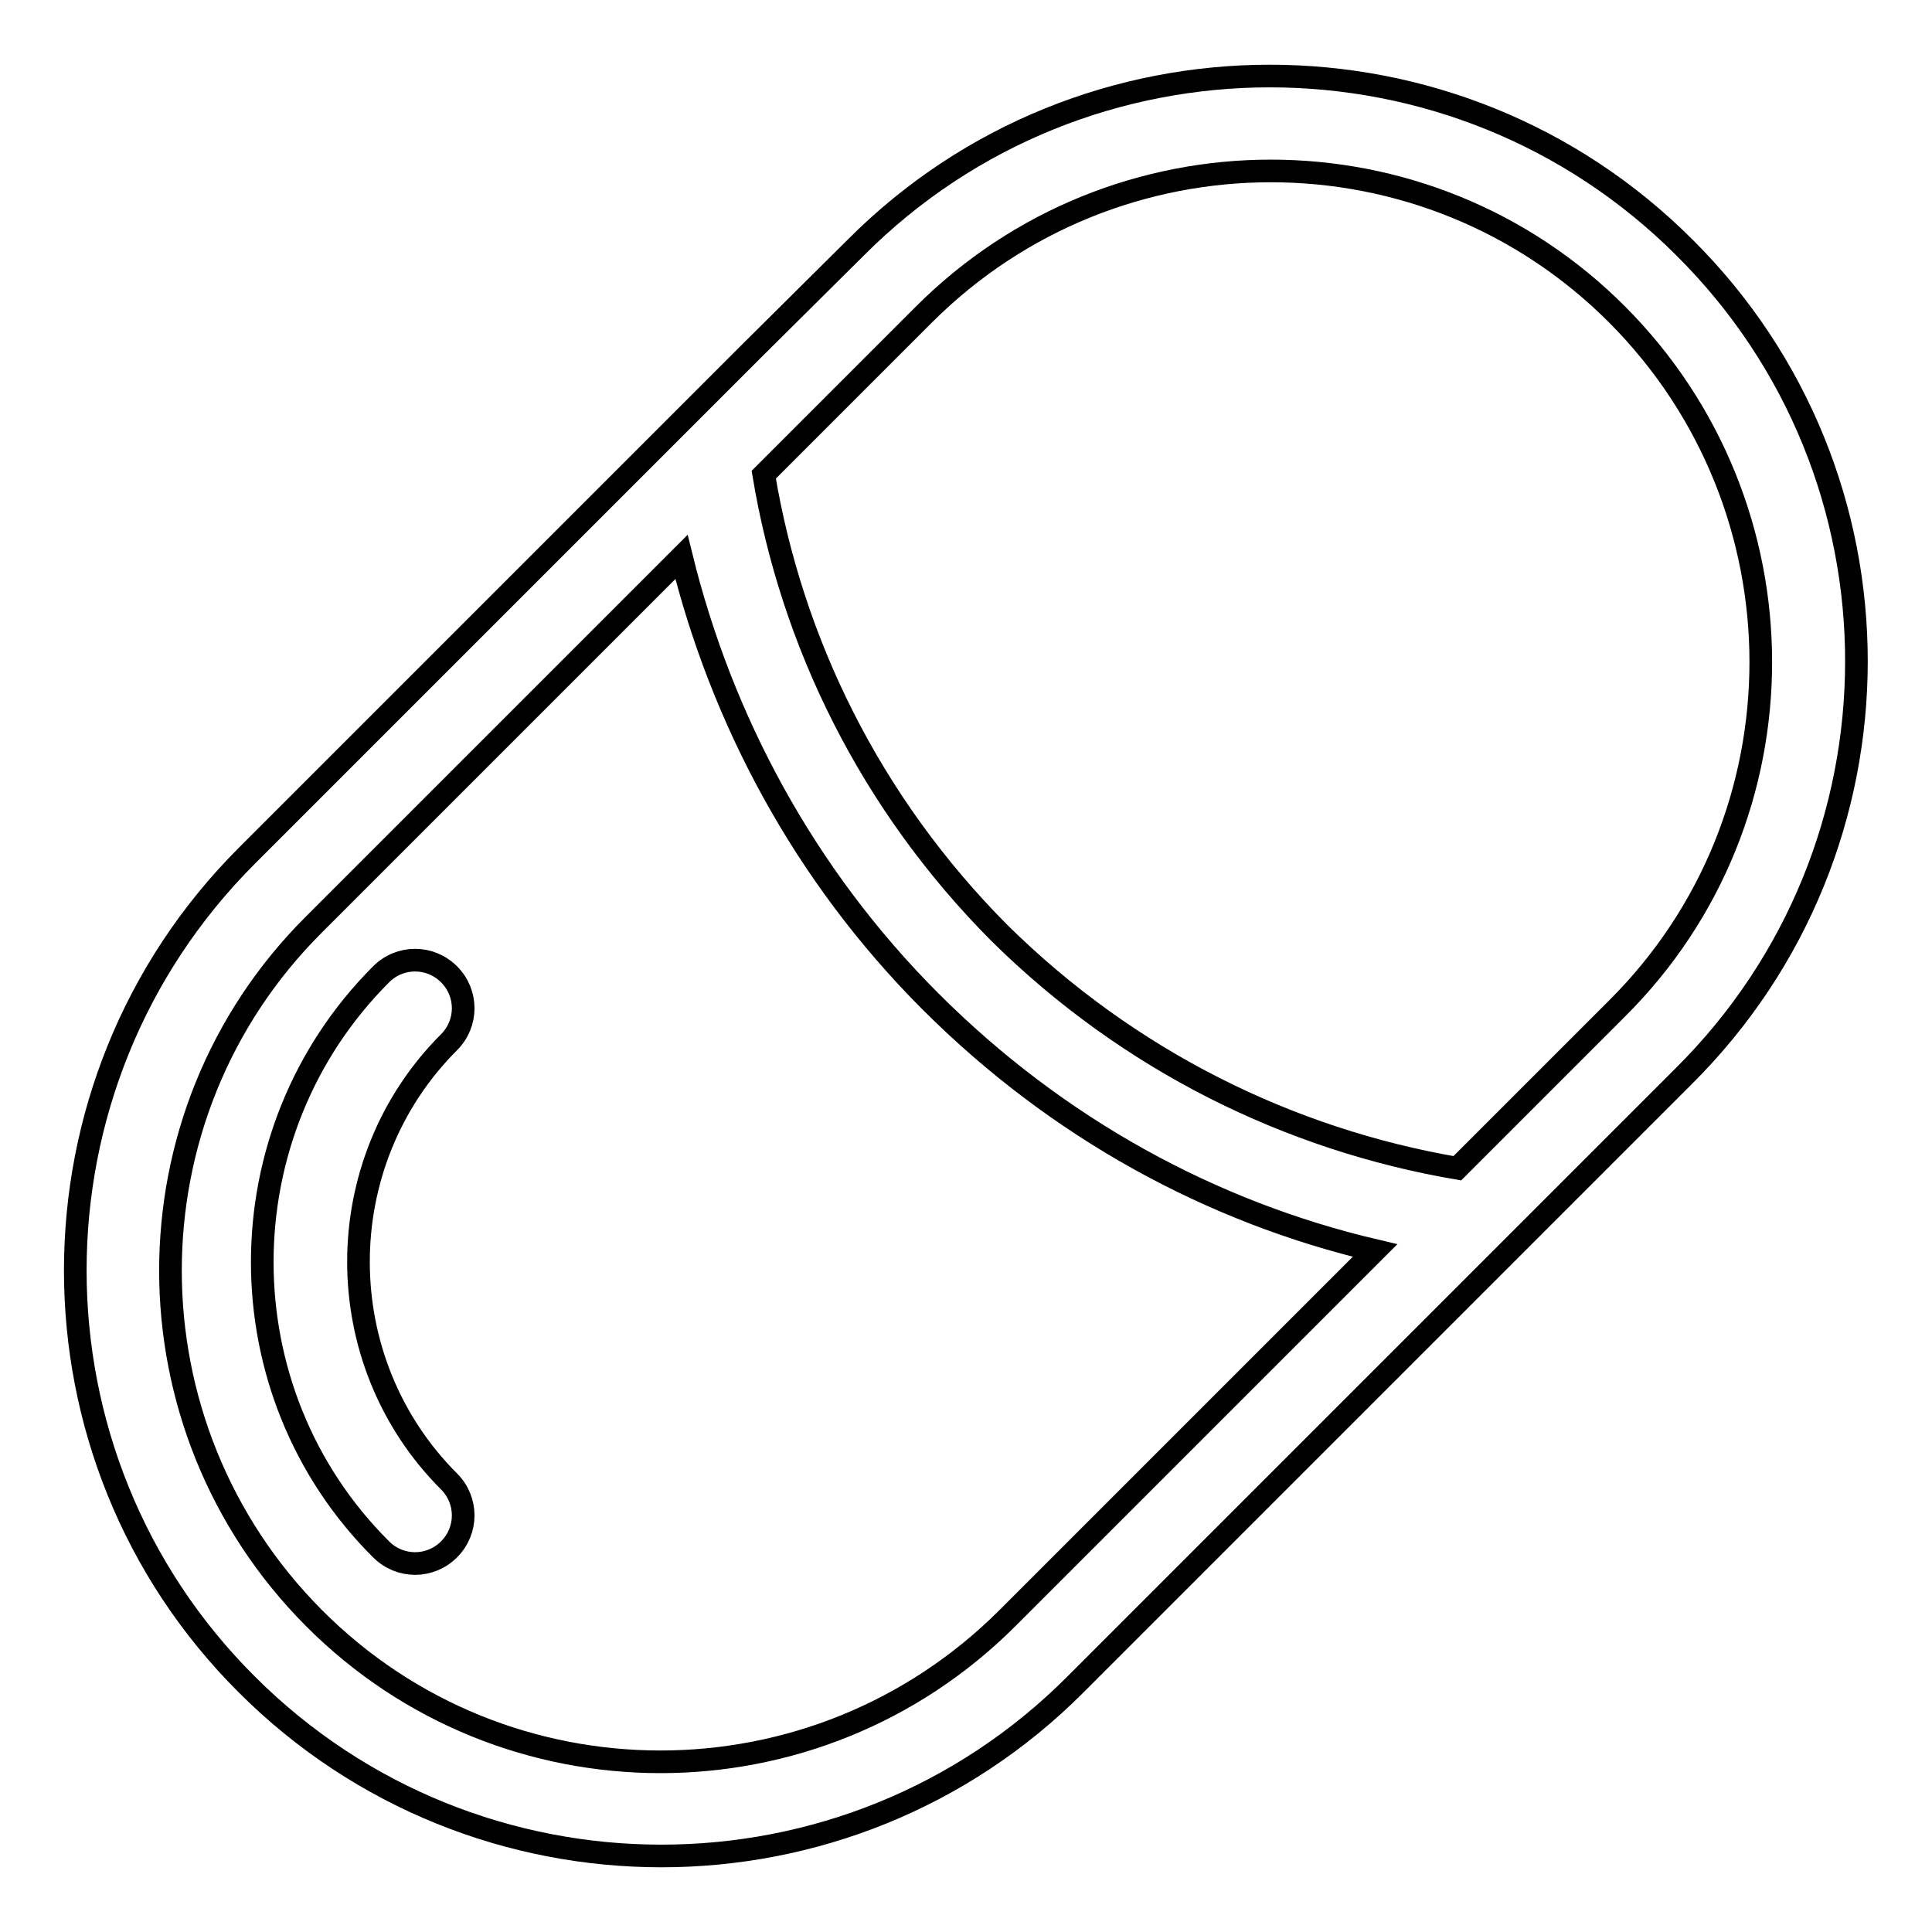 <?xml version="1.0" encoding="utf-8"?>
<!-- Svg Vector Icons : http://www.onlinewebfonts.com/icon -->
<!DOCTYPE svg PUBLIC "-//W3C//DTD SVG 1.1//EN" "http://www.w3.org/Graphics/SVG/1.1/DTD/svg11.dtd">
<svg version="1.1" xmlns="http://www.w3.org/2000/svg" xmlns:xlink="http://www.w3.org/1999/xlink" x="0px" y="0px" viewBox="0 0 256 256" enable-background="new 0 0 256 256" xml:space="preserve">
<g> <path stroke-width="3" fill-opacity="0" stroke="#000000"  d="M59.5,138.1c2.5-2.5,2.5-6.5,0-9c-2.5-2.5-6.5-2.5-9,0c-21,21-21,55.3,0,76.2c2.5,2.5,6.5,2.5,9,0 s2.5-6.5,0-9C43.5,180.3,43.5,154.1,59.5,138.1z M223.2,32.8c-30.3-30.3-79.6-30.3-109.8,0L99.6,46.5L87.7,58.4l-55,55 c-30.3,30.3-30.3,79.6,0,109.8c30.3,30.3,79.6,30.3,109.8,0l55-55l11.9-11.9l13.7-13.7C253.6,112.3,253.6,63,223.2,32.8z  M133.5,214.4c-25.4,25.4-66.6,25.4-91.9,0c-25.3-25.4-25.4-66.6,0-91.9l48.7-48.7c5.3,21.5,16.2,42.1,33,58.9 c16.8,16.8,37.2,27.9,58.9,33L133.5,214.4z M132.4,123.6c-17.1-17.2-27.5-38.5-31.2-60.7l21.2-21.2c25.4-25.4,66.6-25.4,91.9,0 c25.3,25.4,25.4,66.6,0,91.9l-21.2,21.2C170.9,151,149.6,140.6,132.4,123.6z"/></g>
</svg>